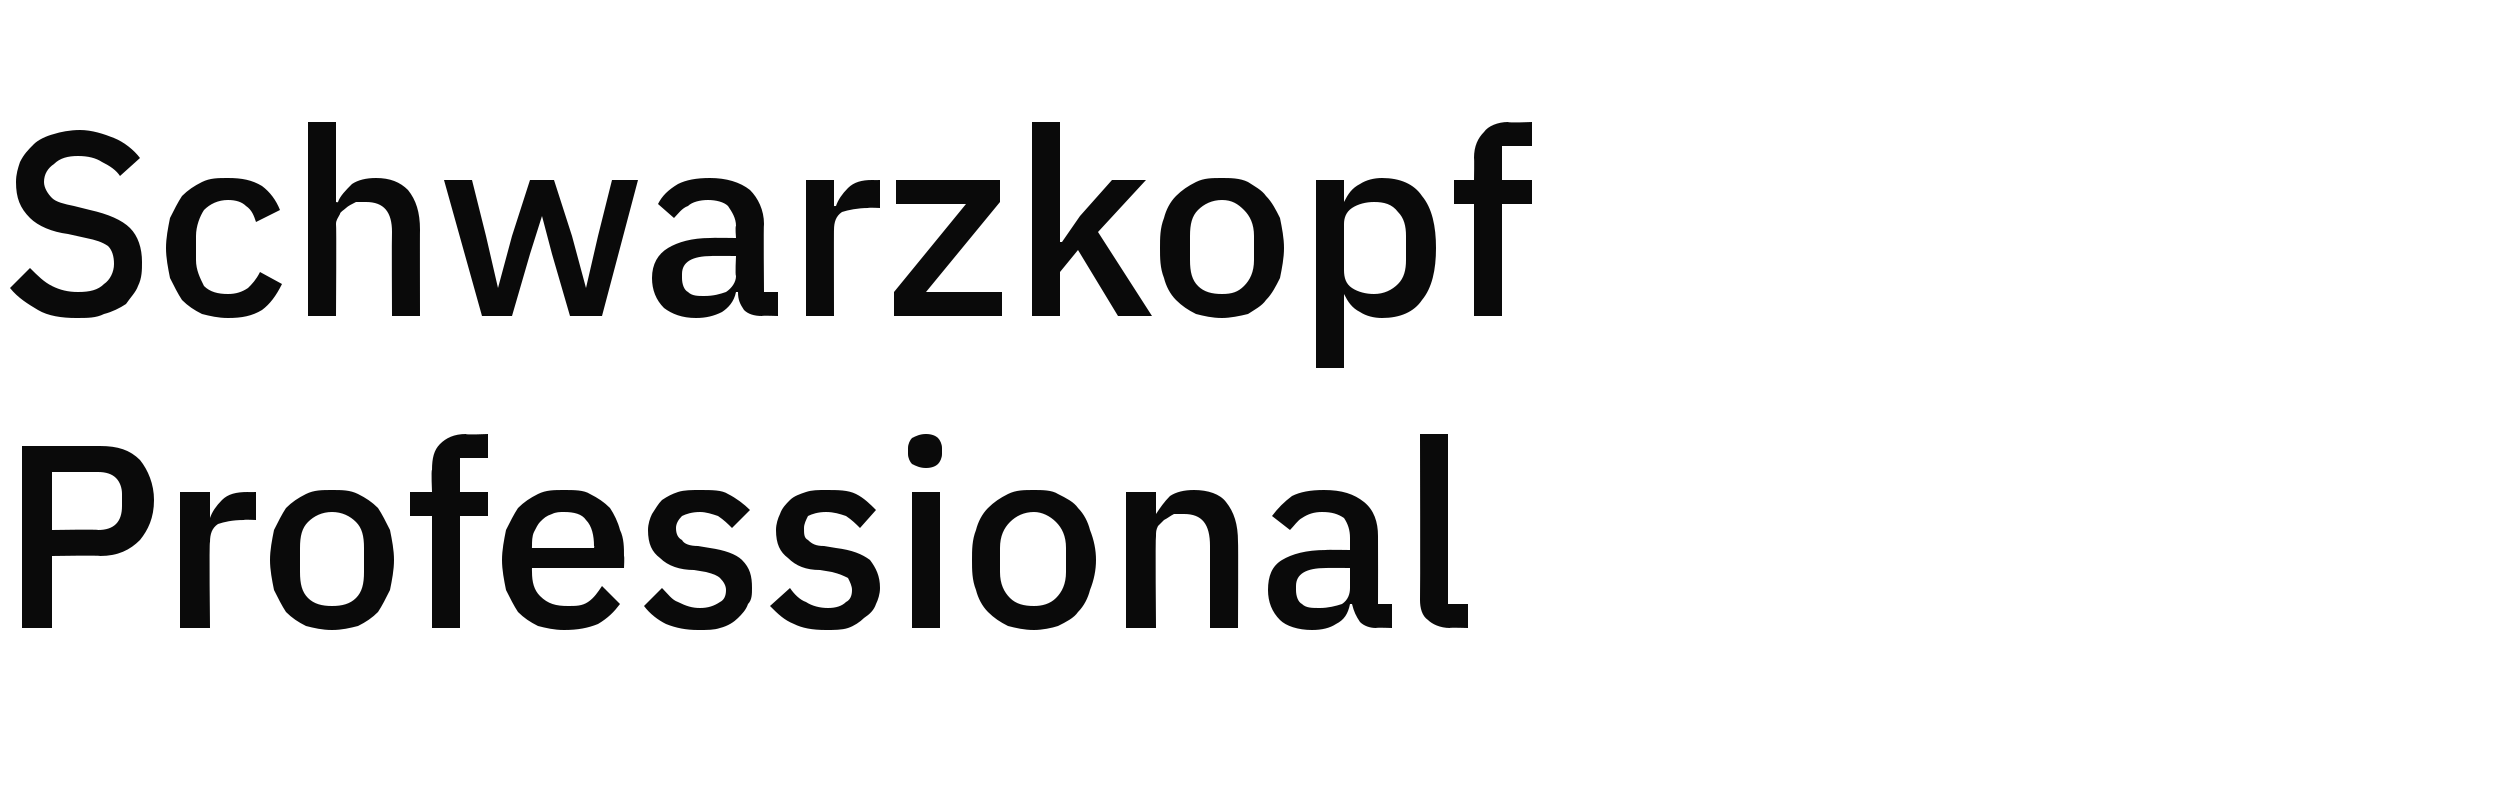 <?xml version="1.0" standalone="no"?><!DOCTYPE svg PUBLIC "-//W3C//DTD SVG 1.1//EN" "http://www.w3.org/Graphics/SVG/1.1/DTD/svg11.dtd"><svg xmlns="http://www.w3.org/2000/svg" version="1.1" width="125px" height="39.9px" viewBox="0 -1 125 39.9" style="top:-1px"><desc>Schwarzkopf Professional</desc><defs/><g id="Polygon230265"><path d="m1.1 30.4l0-9.1c0 0 3.92 0 3.9 0c.9 0 1.5.2 2 .7c.4.5.7 1.2.7 2c0 .9-.3 1.5-.7 2c-.5.5-1.1.8-2 .8c.02-.04-2.4 0-2.4 0l0 3.6l-1.5 0zm1.5-4.9c0 0 2.33-.04 2.3 0c.4 0 .7-.1.9-.3c.2-.2.3-.5.3-.9c0 0 0-.6 0-.6c0-.3-.1-.6-.3-.8c-.2-.2-.5-.3-.9-.3c.03 0-2.3 0-2.3 0l0 2.9zm6.4 4.9l0-6.8l1.5 0l0 1.3c0 0 .02.01 0 0c.1-.3.3-.6.6-.9c.3-.3.7-.4 1.3-.4c-.02.01.4 0 .4 0l0 1.4c0 0-.61-.03-.6 0c-.6 0-1 .1-1.3.2c-.3.2-.4.5-.4.9c-.05-.05 0 4.3 0 4.3l-1.5 0zm7.6.1c-.5 0-.9-.1-1.3-.2c-.4-.2-.7-.4-1-.7c-.2-.3-.4-.7-.6-1.1c-.1-.5-.2-1-.2-1.5c0-.5.1-1 .2-1.5c.2-.4.4-.8.6-1.1c.3-.3.6-.5 1-.7c.4-.2.8-.2 1.3-.2c.5 0 .9 0 1.3.2c.4.2.7.4 1 .7c.2.3.4.7.6 1.1c.1.5.2 1 .2 1.5c0 .5-.1 1-.2 1.5c-.2.4-.4.8-.6 1.1c-.3.3-.6.5-1 .7c-.4.1-.8.2-1.3.2zm0-1.2c.5 0 .9-.1 1.2-.4c.3-.3.4-.7.4-1.3c0 0 0-1.2 0-1.2c0-.6-.1-1-.4-1.3c-.3-.3-.7-.5-1.2-.5c-.5 0-.9.2-1.2.5c-.3.3-.4.7-.4 1.3c0 0 0 1.2 0 1.2c0 .6.1 1 .4 1.3c.3.3.7.4 1.2.4zm5-4.5l-1.1 0l0-1.2l1.1 0c0 0-.05-1.11 0-1.1c0-.6.1-1 .4-1.3c.3-.3.7-.5 1.3-.5c-.03.05 1.1 0 1.1 0l0 1.2l-1.4 0l0 1.7l1.4 0l0 1.2l-1.4 0l0 5.6l-1.4 0l0-5.6zm6.6 5.7c-.5 0-.9-.1-1.3-.2c-.4-.2-.7-.4-1-.7c-.2-.3-.4-.7-.6-1.1c-.1-.5-.2-1-.2-1.5c0-.5.1-1 .2-1.5c.2-.4.4-.8.6-1.1c.3-.3.6-.5 1-.7c.4-.2.8-.2 1.3-.2c.5 0 1 0 1.3.2c.4.2.7.4 1 .7c.2.3.4.7.5 1.1c.2.4.2.9.2 1.3c.03.02 0 .6 0 .6l-4.6 0c0 0-.01.17 0 .2c0 .5.1.9.4 1.2c.4.4.8.5 1.4.5c.4 0 .7 0 1-.2c.3-.2.5-.5.7-.8c0 0 .9.9.9.9c-.3.4-.6.7-1.1 1c-.5.2-1 .3-1.7.3zm0-5.9c-.2 0-.4 0-.6.1c-.3.1-.4.2-.6.4c-.1.1-.2.3-.3.5c-.1.2-.1.5-.1.7c-.01.03 0 .1 0 .1l3.1 0c0 0 .03-.11 0-.1c0-.5-.1-1-.4-1.3c-.2-.3-.6-.4-1.1-.4zm6.7 5.9c-.6 0-1.1-.1-1.6-.3c-.4-.2-.8-.5-1.1-.9c0 0 .9-.9.9-.9c.3.3.5.6.8.7c.4.2.7.3 1.1.3c.4 0 .7-.1 1-.3c.2-.1.3-.3.3-.6c0-.2-.1-.4-.3-.6c-.1-.1-.3-.2-.7-.3c0 0-.6-.1-.6-.1c-.7 0-1.3-.2-1.7-.6c-.4-.3-.6-.7-.6-1.4c0-.3.1-.6.2-.8c.2-.3.3-.5.5-.7c.3-.2.5-.3.8-.4c.3-.1.7-.1 1.1-.1c.6 0 1.1 0 1.4.2c.4.2.8.5 1.1.8c0 0-.9.9-.9.9c-.2-.2-.4-.4-.7-.6c-.3-.1-.6-.2-.9-.2c-.4 0-.7.1-.9.2c-.2.2-.3.4-.3.6c0 .3.1.5.3.6c.1.2.4.3.8.3c0 0 .6.1.6.1c.7.1 1.3.3 1.6.6c.4.4.5.8.5 1.4c0 .3 0 .6-.2.8c-.1.3-.3.5-.5.7c-.2.2-.5.4-.9.5c-.3.1-.6.1-1.1.1zm6.4 0c-.7 0-1.2-.1-1.6-.3c-.5-.2-.8-.5-1.2-.9c0 0 1-.9 1-.9c.2.3.5.6.8.7c.3.2.7.3 1.1.3c.4 0 .7-.1.9-.3c.2-.1.3-.3.3-.6c0-.2-.1-.4-.2-.6c-.2-.1-.4-.2-.8-.3c0 0-.6-.1-.6-.1c-.7 0-1.2-.2-1.6-.6c-.4-.3-.6-.7-.6-1.4c0-.3.1-.6.2-.8c.1-.3.3-.5.5-.7c.2-.2.5-.3.8-.4c.3-.1.6-.1 1-.1c.6 0 1.1 0 1.5.2c.4.2.7.5 1 .8c0 0-.8.9-.8.9c-.2-.2-.4-.4-.7-.6c-.3-.1-.6-.2-1-.2c-.4 0-.7.1-.9.2c-.1.2-.2.4-.2.6c0 .3 0 .5.2.6c.2.2.4.3.8.3c0 0 .6.1.6.1c.8.1 1.3.3 1.7.6c.3.4.5.8.5 1.4c0 .3-.1.6-.2.8c-.1.3-.3.5-.6.7c-.2.2-.5.4-.8.5c-.3.1-.7.1-1.1.1zm5-8.1c-.3 0-.5-.1-.7-.2c-.1-.1-.2-.3-.2-.5c0 0 0-.3 0-.3c0-.2.1-.4.2-.5c.2-.1.4-.2.7-.2c.3 0 .5.1.6.2c.1.1.2.3.2.5c0 0 0 .3 0 .3c0 .2-.1.4-.2.5c-.1.1-.3.2-.6.2zm-.7 1.2l1.4 0l0 6.8l-1.4 0l0-6.8zm6.1 6.9c-.5 0-.9-.1-1.3-.2c-.4-.2-.7-.4-1-.7c-.3-.3-.5-.7-.6-1.1c-.2-.5-.2-1-.2-1.5c0-.5 0-1 .2-1.5c.1-.4.3-.8.6-1.1c.3-.3.6-.5 1-.7c.4-.2.8-.2 1.3-.2c.4 0 .9 0 1.2.2c.4.2.8.4 1 .7c.3.3.5.7.6 1.1c.2.5.3 1 .3 1.5c0 .5-.1 1-.3 1.5c-.1.4-.3.8-.6 1.1c-.2.3-.6.5-1 .7c-.3.1-.8.2-1.2.2zm0-1.2c.4 0 .8-.1 1.1-.4c.3-.3.5-.7.5-1.3c0 0 0-1.2 0-1.2c0-.6-.2-1-.5-1.3c-.3-.3-.7-.5-1.1-.5c-.5 0-.9.2-1.2.5c-.3.3-.5.7-.5 1.3c0 0 0 1.2 0 1.2c0 .6.2 1 .5 1.3c.3.3.7.4 1.2.4zm4.6 1.1l0-6.8l1.5 0l0 1.1c0 0 .02.03 0 0c.2-.3.4-.6.7-.9c.3-.2.7-.3 1.2-.3c.7 0 1.3.2 1.6.6c.4.5.6 1.1.6 2c.02-.02 0 4.3 0 4.3l-1.4 0c0 0 0-4.14 0-4.1c0-1.1-.4-1.6-1.3-1.6c-.2 0-.3 0-.5 0c-.2.1-.3.2-.5.3c-.1.1-.2.2-.3.3c-.1.2-.1.3-.1.5c-.04.05 0 4.6 0 4.6l-1.5 0zm12.5 0c-.3 0-.6-.1-.8-.3c-.2-.3-.3-.5-.4-.9c0 0-.1 0-.1 0c-.1.5-.3.8-.7 1c-.3.2-.7.3-1.2.3c-.7 0-1.3-.2-1.6-.5c-.4-.4-.6-.9-.6-1.5c0-.7.2-1.2.7-1.5c.5-.3 1.2-.5 2.2-.5c-.03-.02 1.2 0 1.2 0c0 0 0-.59 0-.6c0-.4-.1-.7-.3-1c-.3-.2-.6-.3-1.1-.3c-.4 0-.7.1-1 .3c-.2.1-.4.4-.6.6c0 0-.9-.7-.9-.7c.3-.4.6-.7 1-1c.4-.2.9-.3 1.6-.3c.9 0 1.5.2 2 .6c.5.4.7 1 .7 1.7c.01.02 0 3.4 0 3.4l.7 0l0 1.2c0 0-.77-.03-.8 0zm-2.8-1c.4 0 .8-.1 1.1-.2c.3-.2.4-.5.4-.8c0-.03 0-1 0-1c0 0-1.2-.01-1.2 0c-1 0-1.5.3-1.5.9c0 0 0 .2 0 .2c0 .3.1.6.3.7c.2.2.5.2.9.2zm6.5 1c-.5 0-.9-.2-1.1-.4c-.3-.2-.4-.6-.4-1c.02-.03 0-8.3 0-8.3l1.4 0l0 8.5l1 0l0 1.2c0 0-.94-.03-.9 0z" stroke="none" fill="#0a0a0a"/></g><g id="Polygon230264"><path d="m3.8 14.9c-.7 0-1.4-.1-1.9-.4c-.5-.3-1-.6-1.4-1.1c0 0 1-1 1-1c.4.4.7.7 1.1.9c.4.2.8.3 1.3.3c.6 0 1-.1 1.3-.4c.3-.2.5-.6.5-1c0-.4-.1-.7-.3-.9c-.3-.2-.6-.3-1.1-.4c0 0-.9-.2-.9-.2c-.8-.1-1.5-.4-1.9-.8c-.5-.5-.7-1-.7-1.8c0-.4.1-.7.2-1c.2-.4.4-.6.7-.9c.2-.2.6-.4 1-.5c.3-.1.8-.2 1.3-.2c.6 0 1.2.2 1.7.4c.5.2 1 .6 1.3 1c0 0-1 .9-1 .9c-.2-.3-.5-.5-.9-.7c-.3-.2-.7-.3-1.2-.3c-.5 0-.9.1-1.2.4c-.3.2-.5.5-.5.9c0 .3.2.6.4.8c.2.2.6.3 1.1.4c0 0 .8.2.8.2c.9.2 1.6.5 2 .9c.4.4.6 1 .6 1.7c0 .4 0 .8-.2 1.2c-.1.3-.4.6-.6.9c-.3.2-.7.4-1.1.5c-.4.2-.8.2-1.4.2zm7.6 0c-.5 0-.9-.1-1.3-.2c-.4-.2-.7-.4-1-.7c-.2-.3-.4-.7-.6-1.1c-.1-.5-.2-1-.2-1.5c0-.5.1-1 .2-1.5c.2-.4.4-.8.6-1.1c.3-.3.6-.5 1-.7c.4-.2.8-.2 1.3-.2c.7 0 1.2.1 1.7.4c.4.3.7.7.9 1.2c0 0-1.2.6-1.2.6c-.1-.3-.2-.6-.5-.8c-.2-.2-.5-.3-.9-.3c-.5 0-.9.2-1.2.5c-.2.3-.4.8-.4 1.3c0 0 0 1.2 0 1.2c0 .5.2.9.4 1.3c.3.3.7.4 1.2.4c.4 0 .7-.1 1-.3c.2-.2.4-.4.6-.8c0 0 1.1.6 1.1.6c-.3.6-.6 1-1 1.3c-.5.3-1 .4-1.7.4zm4-9.8l1.4 0l0 4c0 0 .1.03.1 0c.1-.3.4-.6.7-.9c.3-.2.7-.3 1.2-.3c.7 0 1.2.2 1.6.6c.4.5.6 1.1.6 2c-.01-.02 0 4.3 0 4.3l-1.4 0c0 0-.02-4.15 0-4.2c0-1-.4-1.5-1.3-1.5c-.2 0-.4 0-.5 0c-.2.1-.4.2-.5.3c-.1.1-.3.2-.3.3c-.1.2-.2.3-.2.5c.03.03 0 4.6 0 4.6l-1.4 0l0-9.7zm6.8 2.9l1.4 0l.7 2.8l.6 2.6l0 0l.7-2.6l.9-2.8l1.2 0l.9 2.8l.7 2.6l0 0l.6-2.6l.7-2.8l1.3 0l-1.8 6.8l-1.6 0l-.9-3.1l-.5-1.9l0 0l-.6 1.9l-.9 3.1l-1.5 0l-1.9-6.8zm15.9 6.8c-.4 0-.7-.1-.9-.3c-.2-.3-.3-.5-.3-.9c0 0-.1 0-.1 0c-.1.5-.4.8-.7 1c-.4.2-.8.3-1.3.3c-.7 0-1.2-.2-1.6-.5c-.4-.4-.6-.9-.6-1.5c0-.7.3-1.2.8-1.5c.5-.3 1.2-.5 2.1-.5c.03-.02 1.3 0 1.3 0c0 0-.05-.59 0-.6c0-.4-.2-.7-.4-1c-.2-.2-.6-.3-1-.3c-.4 0-.8.1-1 .3c-.3.1-.5.4-.7.6c0 0-.8-.7-.8-.7c.2-.4.5-.7 1-1c.4-.2.9-.3 1.6-.3c.8 0 1.5.2 2 .6c.4.4.7 1 .7 1.7c-.03.02 0 3.4 0 3.4l.7 0l0 1.2c0 0-.81-.03-.8 0zm-2.9-1c.5 0 .8-.1 1.1-.2c.3-.2.5-.5.5-.8c-.05-.03 0-1 0-1c0 0-1.25-.01-1.2 0c-1 0-1.5.3-1.5.9c0 0 0 .2 0 .2c0 .3.1.6.3.7c.2.2.5.2.8.2zm5.1 1l0-6.8l1.4 0l0 1.3c0 0 .06.01.1 0c.1-.3.3-.6.6-.9c.3-.3.7-.4 1.2-.4c.01.01.4 0 .4 0l0 1.4c0 0-.57-.03-.6 0c-.5 0-1 .1-1.3.2c-.3.2-.4.5-.4.9c-.01-.05 0 4.3 0 4.3l-1.4 0zm4.4 0l0-1.2l3.6-4.4l-3.5 0l0-1.2l5.2 0l0 1.1l-3.7 4.5l3.8 0l0 1.2l-5.4 0zm6.9-9.7l1.4 0l0 6l.1 0l.9-1.3l1.6-1.8l1.7 0l-2.4 2.6l2.7 4.2l-1.7 0l-2-3.3l-.9 1.1l0 2.2l-1.4 0l0-9.7zm9.5 9.8c-.5 0-.9-.1-1.3-.2c-.4-.2-.7-.4-1-.7c-.3-.3-.5-.7-.6-1.1c-.2-.5-.2-1-.2-1.5c0-.5 0-1 .2-1.5c.1-.4.3-.8.6-1.1c.3-.3.6-.5 1-.7c.4-.2.8-.2 1.3-.2c.4 0 .9 0 1.3.2c.3.2.7.4.9.7c.3.3.5.7.7 1.1c.1.5.2 1 .2 1.5c0 .5-.1 1-.2 1.5c-.2.4-.4.8-.7 1.1c-.2.3-.6.5-.9.7c-.4.1-.9.2-1.3.2zm0-1.2c.5 0 .8-.1 1.1-.4c.3-.3.5-.7.5-1.3c0 0 0-1.2 0-1.2c0-.6-.2-1-.5-1.3c-.3-.3-.6-.5-1.1-.5c-.5 0-.9.2-1.2.5c-.3.3-.4.7-.4 1.3c0 0 0 1.2 0 1.2c0 .6.1 1 .4 1.3c.3.3.7.4 1.2.4zm4.7-5.7l1.4 0l0 1.1c0 0 .04.03 0 0c.2-.4.4-.7.8-.9c.3-.2.7-.3 1.1-.3c.9 0 1.6.3 2 .9c.5.6.7 1.5.7 2.6c0 1.1-.2 2-.7 2.6c-.4.6-1.1.9-2 .9c-.4 0-.8-.1-1.1-.3c-.4-.2-.6-.5-.8-.9c.04-.05 0 0 0 0l0 3.7l-1.4 0l0-9.4zm2.9 5.7c.5 0 .9-.2 1.2-.5c.3-.3.4-.7.4-1.2c0 0 0-1.2 0-1.2c0-.5-.1-.9-.4-1.2c-.3-.4-.7-.5-1.2-.5c-.4 0-.8.1-1.1.3c-.3.2-.4.5-.4.8c0 0 0 2.3 0 2.3c0 .4.1.7.4.9c.3.2.7.3 1.1.3zm5-4.5l-1 0l0-1.2l1 0c0 0 .02-1.11 0-1.1c0-.6.2-1 .5-1.3c.2-.3.7-.5 1.2-.5c.04.05 1.2 0 1.2 0l0 1.2l-1.5 0l0 1.7l1.5 0l0 1.2l-1.5 0l0 5.6l-1.4 0l0-5.6z" stroke="none" fill="#0a0a0a"/></g></svg>